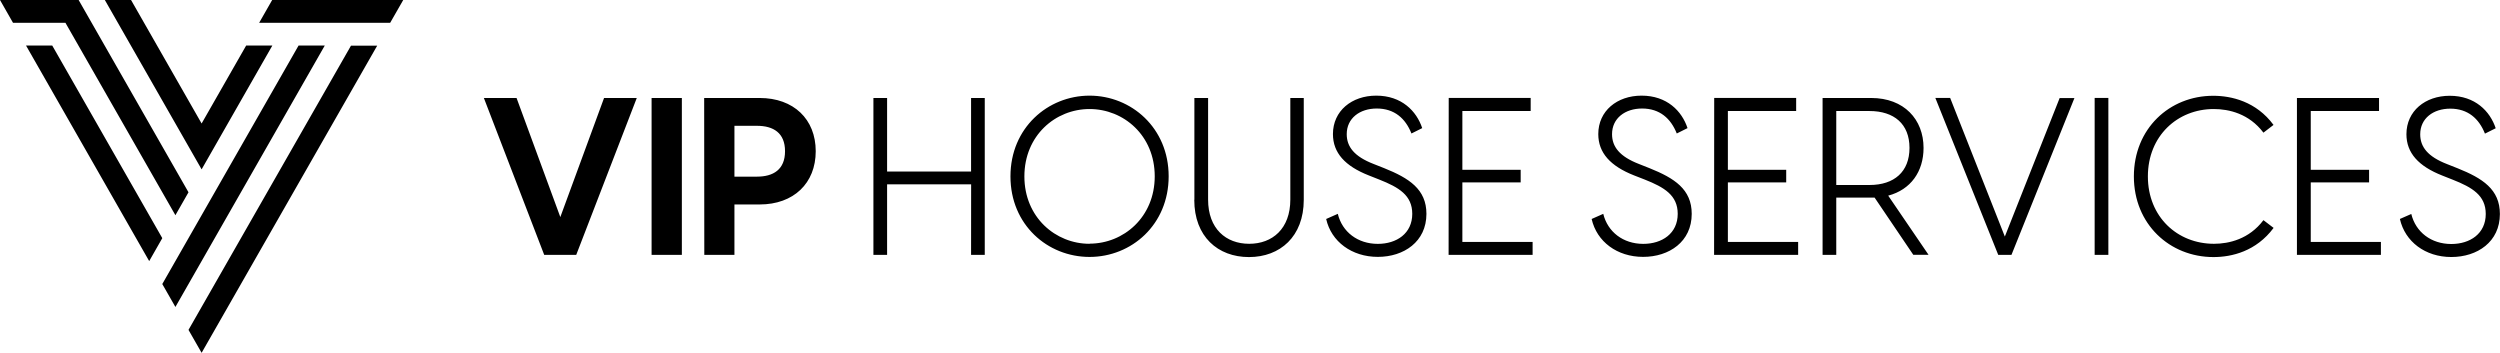 <?xml version="1.0" encoding="UTF-8"?>
<svg xmlns="http://www.w3.org/2000/svg" viewBox="0 0 930 131.25">
  <title>Logo Preta H</title>
  <g id="Camada_2" data-name="Camada 2">
    <g id="Camada_1-2" data-name="Camada 1">
      <path d="M180,36.45h12.16l16.28,44.3,16.27-44.3h12.17L214.36,94.8H202.44Zm62.39,0h11.26V94.8H242.39Zm19.56,0h20.63c12.66,0,20.87,7.89,20.87,19.8s-8.21,19.81-20.87,19.81h-9.37V94.8H262Zm19.64,29.26c6.08,0,10.44-2.63,10.44-9.46s-4.36-9.45-10.44-9.45h-8.38V65.71Zm79.67,2.87H330V94.8h-5.09V36.45H330V63.82h31.24V36.45h5.09V94.8h-5.09Zm14.63-3c0-18,13.89-30,29.42-30s29.43,12,29.43,30-13.81,30-29.43,30S375.89,83.62,375.89,65.63Zm29.42,25.06c12.66,0,24.25-9.86,24.25-25.06S418,40.56,405.31,40.56s-24.24,9.86-24.24,25.07S392.66,90.69,405.31,90.69Zm39-16.35V36.45h5.1v37.8c0,10.85,6.66,16.44,15.29,16.44S480,85.1,480,74.25V36.45H485V74.34c0,13.64-8.79,21.29-20.38,21.29S444.27,88,444.27,74.34Zm49.07,7.15,4.28-1.89c1.64,6.74,7.4,11.17,14.88,11.17,7,0,12.82-3.86,12.82-11.17,0-6.91-5-9.87-12.25-12.74l-3.94-1.56c-8.8-3.46-13.32-8.39-13.32-15.37,0-8.63,7-14.3,16.11-14.3,9.45,0,15,5.75,17.1,12.08l-4,2c-2.22-5.59-6.33-9.29-12.91-9.29-6.32,0-11.17,3.62-11.17,9.54,0,4.68,2.79,8.3,10,11.09l3.95,1.56c9.2,3.7,15.7,7.81,15.7,17,0,10.35-8.39,16-18.08,16S495.23,89.87,493.34,81.49Zm45.54-45h30.49V41.3H544V63.16h21.69v4.68H544V90h26.13V94.8H538.88Zm53.22,45,4.27-1.89c1.65,6.74,7.4,11.17,14.88,11.17,7,0,12.82-3.86,12.82-11.17,0-6.91-5-9.87-12.24-12.74l-4-1.56c-8.79-3.46-13.31-8.39-13.31-15.37,0-8.63,7-14.3,16.11-14.3,9.45,0,15,5.75,17.09,12.08l-4,2c-2.22-5.59-6.33-9.29-12.9-9.29-6.33,0-11.18,3.62-11.18,9.54,0,4.68,2.8,8.3,10,11.09l3.94,1.56c9.21,3.7,15.7,7.81,15.7,17,0,10.35-8.38,16-18.08,16S594,89.87,592.1,81.49Zm45.54-45h30.49V41.3h-25.4V63.16h21.7v4.68h-21.7V90h26.14V94.8H637.64Zm59.67,37.07H683.09V94.8H678V36.45h18.08c12.25,0,19.48,8,19.48,18.57,0,8.8-4.76,15.54-13.15,17.76l15,22h-5.67Zm-1.89-4.69c9.2,0,14.87-4.93,14.87-13.81S704.62,41.3,695.42,41.3H683.09V68.83Zm24.49-32.38h5.51L745.8,88l20.39-51.53h5.5L748.27,94.8h-4.93Zm59.26,0h5.1V94.8h-5.1ZM793.8,65.63c0-17.76,13.24-30,29.51-30,6.82,0,16,2.13,22.44,10.84L842,49.35c-5.34-7.07-12.82-8.79-18.49-8.79-13.48,0-24.5,10-24.5,25.07s11,25.06,24.58,25.06c5.59,0,13.07-1.72,18.41-8.79l3.78,2.88c-6.49,8.71-15.54,10.85-22.36,10.85C807.12,95.63,793.8,83.38,793.8,65.63Zm60.66-29.18H885V41.3h-25.4V63.16h21.7v4.68h-21.7V90H885.7V94.8H854.46Zm38.31,45L897,79.6c1.64,6.74,7.4,11.17,14.88,11.17,7,0,12.82-3.86,12.82-11.17,0-6.91-5-9.87-12.25-12.74l-3.94-1.56c-8.8-3.46-13.32-8.39-13.32-15.37,0-8.63,7-14.3,16.11-14.3,9.45,0,15,5.75,17.1,12.08l-4,2c-2.22-5.59-6.33-9.29-12.9-9.29-6.33,0-11.18,3.62-11.18,9.54,0,4.68,2.79,8.3,10,11.09l3.94,1.56c9.21,3.7,15.7,7.81,15.7,17,0,10.35-8.38,16-18.08,16S894.66,89.87,892.77,81.49ZM55.5,97.13,9.68,16.94h9.75L60.37,88.59Zm14.62-25.6L29.25,0H0L4.84,8.48h19.5L65.25,80.06ZM130.56,17,70.12,122.72,75,131.25,140.31,17ZM150,0H101.25L96.41,8.47l48.74,0v0h0ZM101.32,16.93H91.58L75,45.94,48.75,0H39L75,63ZM65.25,114.19l55.57-97.25h-9.75l-50.7,88.72Z"></path>
    </g>
  </g>
</svg>

